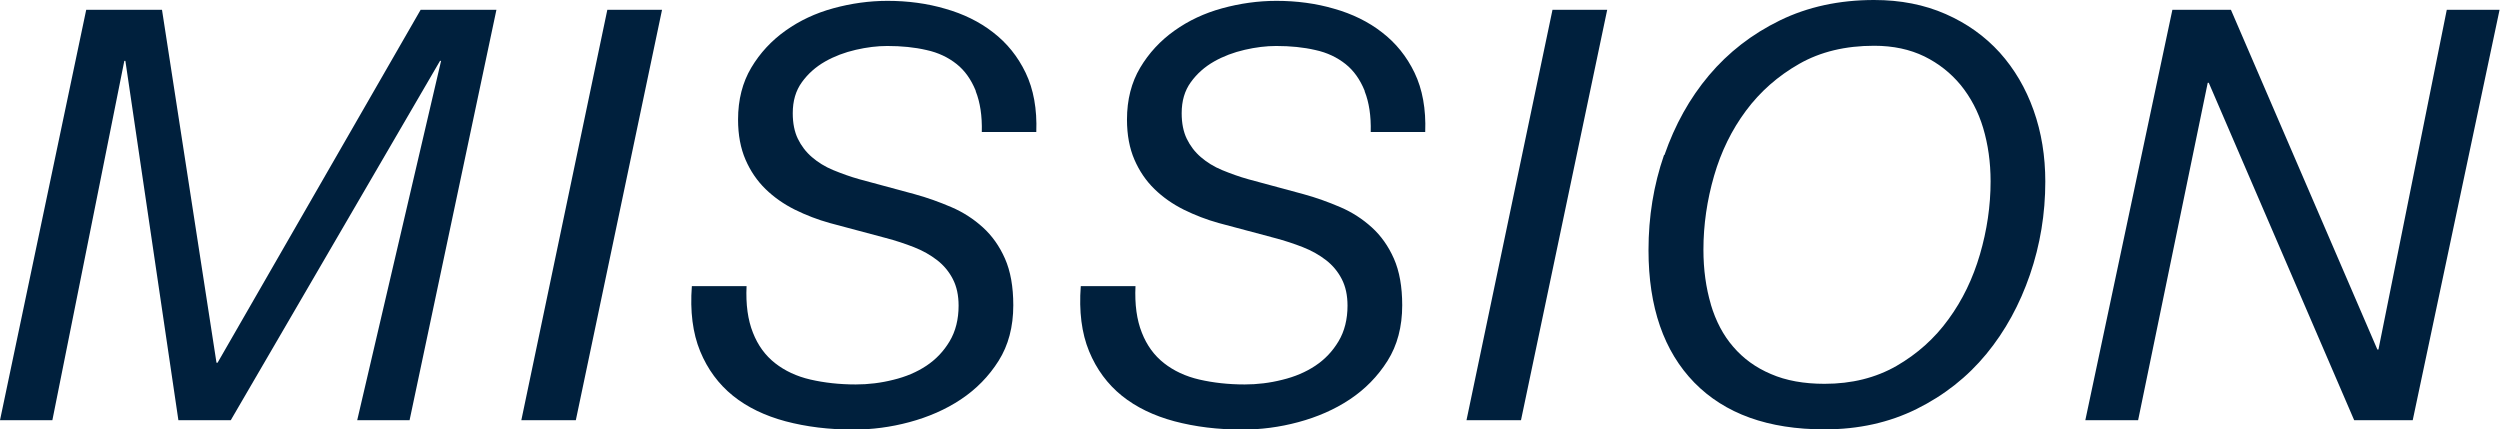 <?xml version="1.0" encoding="UTF-8"?><svg id="_レイヤー_2" data-name="レイヤー_2" viewBox="0 0 117.44 20.17" xmlns="http://www.w3.org/2000/svg"><g id="_レイヤー_1-2" data-name="レイヤー_1"><g><path d="M7.61.46l2.56,16.58h.05L19.76.46h3.56l-4.08,19.28h-2.46l3.94-16.88h-.05l-9.83,16.88h-2.46L5.89,2.86h-.05l-3.38,16.88H0L4.05.46h3.56Z" fill="#00203d"/><path d="M31.1.46l-4.05,19.28h-2.56L28.53.46h2.57Z" fill="#00203d"/><path d="M45.83,4.25c-.21-.51-.5-.93-.89-1.24-.39-.31-.86-.54-1.42-.66-.56-.13-1.17-.19-1.84-.19-.47,0-.96.06-1.48.18-.52.12-1,.3-1.44.55s-.81.58-1.09.97c-.29.4-.43.88-.43,1.46,0,.47.08.87.24,1.2.16.33.38.62.66.86.28.24.61.45,1,.61.39.16.8.31,1.23.43l2.59.7c.59.16,1.17.37,1.73.61.56.24,1.05.56,1.48.95.43.39.78.88,1.04,1.47.26.59.39,1.32.39,2.19,0,1.01-.23,1.88-.69,2.61-.46.73-1.05,1.33-1.77,1.81-.72.48-1.53.83-2.42,1.07s-1.77.35-2.63.35c-1.15,0-2.21-.13-3.19-.39-.97-.26-1.8-.66-2.47-1.2-.67-.54-1.19-1.24-1.54-2.09-.35-.85-.48-1.88-.39-3.06h2.57c-.04.86.06,1.59.3,2.19.23.59.58,1.07,1.04,1.43.46.36,1.01.62,1.66.77.65.15,1.36.23,2.13.23.59,0,1.18-.07,1.77-.22.58-.14,1.1-.36,1.55-.66.45-.3.81-.68,1.09-1.15.28-.47.42-1.03.42-1.67,0-.49-.09-.9-.27-1.25-.18-.35-.43-.65-.74-.89-.31-.24-.68-.45-1.09-.61-.41-.16-.86-.31-1.32-.43l-2.62-.7c-.58-.16-1.12-.37-1.65-.63-.52-.26-.98-.58-1.38-.97-.4-.39-.71-.85-.94-1.38-.23-.53-.35-1.16-.35-1.88,0-.94.21-1.75.62-2.44.41-.69.95-1.27,1.61-1.74.66-.47,1.4-.82,2.24-1.05.84-.23,1.69-.35,2.55-.35.95,0,1.86.12,2.71.37.85.24,1.61.61,2.25,1.11.65.5,1.16,1.13,1.53,1.9.37.77.54,1.7.5,2.78h-2.56c.02-.76-.08-1.39-.28-1.9Z" fill="#00203d"/><path d="M64.1,4.25c-.21-.51-.5-.93-.89-1.24-.39-.31-.86-.54-1.42-.66-.56-.13-1.17-.19-1.84-.19-.47,0-.96.06-1.48.18-.52.12-1,.3-1.44.55s-.81.58-1.09.97c-.29.4-.43.88-.43,1.46,0,.47.08.87.24,1.2.16.33.38.62.66.86.28.24.61.45,1,.61.39.16.8.31,1.23.43l2.59.7c.59.16,1.17.37,1.73.61.56.24,1.05.56,1.48.95.43.39.78.88,1.04,1.47.26.59.39,1.32.39,2.19,0,1.01-.23,1.88-.69,2.61-.46.73-1.05,1.33-1.77,1.81-.72.48-1.53.83-2.42,1.07s-1.77.35-2.63.35c-1.15,0-2.21-.13-3.19-.39-.97-.26-1.8-.66-2.47-1.2-.67-.54-1.19-1.24-1.54-2.09-.35-.85-.48-1.88-.39-3.06h2.57c-.04.86.06,1.59.3,2.19.23.59.58,1.07,1.04,1.43.46.36,1.01.62,1.66.77.65.15,1.36.23,2.13.23.59,0,1.18-.07,1.77-.22.58-.14,1.1-.36,1.55-.66.45-.3.81-.68,1.09-1.15.28-.47.42-1.03.42-1.67,0-.49-.09-.9-.27-1.25-.18-.35-.43-.65-.74-.89-.31-.24-.68-.45-1.09-.61-.41-.16-.86-.31-1.32-.43l-2.62-.7c-.58-.16-1.12-.37-1.65-.63-.52-.26-.98-.58-1.38-.97-.4-.39-.71-.85-.94-1.38-.23-.53-.35-1.16-.35-1.88,0-.94.21-1.75.62-2.44.41-.69.95-1.27,1.61-1.74.66-.47,1.4-.82,2.24-1.05.84-.23,1.69-.35,2.55-.35.95,0,1.86.12,2.71.37.85.24,1.61.61,2.25,1.11.65.5,1.16,1.13,1.53,1.9.37.77.54,1.7.5,2.78h-2.56c.02-.76-.08-1.39-.28-1.9Z" fill="#00203d"/><path d="M75.5.46l-4.05,19.28h-2.56L72.93.46h2.57Z" fill="#00203d"/><path d="M78.19,7.28c.49-1.41,1.18-2.66,2.09-3.74.91-1.08,2.02-1.94,3.33-2.58,1.31-.64,2.79-.96,4.43-.96,1.24,0,2.36.22,3.36.66s1.84,1.04,2.54,1.81c.69.77,1.22,1.67,1.59,2.71.37,1.04.55,2.16.55,3.35,0,1.51-.24,2.97-.72,4.37-.48,1.4-1.16,2.65-2.05,3.73-.89,1.08-1.98,1.94-3.27,2.58-1.29.64-2.73.96-4.33.96-2.65,0-4.68-.73-6.12-2.2-1.43-1.47-2.15-3.54-2.15-6.22,0-1.57.24-3.05.73-4.47ZM80.37,14.31c.23.77.58,1.44,1.05,1.98.47.55,1.06.98,1.77,1.28.71.31,1.55.46,2.52.46,1.28,0,2.4-.28,3.38-.84.97-.56,1.79-1.29,2.44-2.19.66-.9,1.15-1.92,1.48-3.05.33-1.13.5-2.28.5-3.43,0-.9-.12-1.74-.35-2.51-.23-.77-.59-1.44-1.05-2.01-.47-.57-1.04-1.02-1.71-1.35-.68-.33-1.46-.5-2.36-.5-1.35,0-2.52.28-3.52.85s-1.83,1.3-2.5,2.2c-.67.9-1.17,1.92-1.5,3.06-.33,1.14-.5,2.3-.5,3.47,0,.94.12,1.79.35,2.57Z" fill="#00203d"/><path d="M104.8.46l6.88,15.96h.05l3.21-15.96h2.48l-4.08,19.28h-2.75l-6.83-15.85h-.05l-3.27,15.85h-2.48L102.05.46h2.75Z" fill="#00203d"/></g></g></svg>